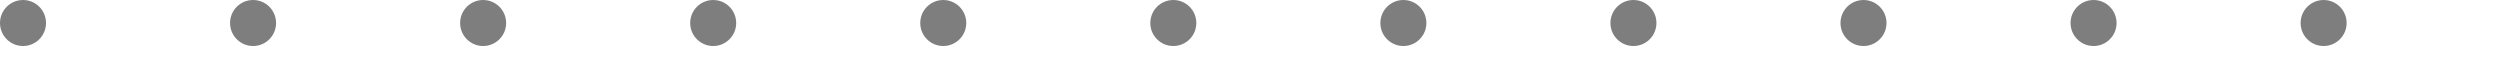 <svg xmlns="http://www.w3.org/2000/svg" xmlns:xlink="http://www.w3.org/1999/xlink" width="163" height="5" viewBox="0 0 163 5"><defs><clipPath id="a"><rect width="163" height="5" fill="none"/></clipPath></defs><g clip-path="url(#a)"><g transform="translate(-982 -515)"><circle cx="1.5" cy="1.5" r="1.5" transform="translate(982 515)" fill="#7e7e7e"/></g><g transform="translate(-967 -515)"><circle cx="1.5" cy="1.5" r="1.5" transform="translate(982 515)" fill="#7e7e7e"/></g><g transform="translate(-952 -515)"><circle cx="1.5" cy="1.5" r="1.5" transform="translate(982 515)" fill="#7e7e7e"/></g><g transform="translate(-937 -515)"><circle cx="1.5" cy="1.5" r="1.5" transform="translate(982 515)" fill="#7e7e7e"/></g><g transform="translate(-922 -515)"><circle cx="1.5" cy="1.5" r="1.5" transform="translate(982 515)" fill="#7e7e7e"/></g><g transform="translate(-907 -515)"><circle cx="1.5" cy="1.5" r="1.5" transform="translate(982 515)" fill="#7e7e7e"/></g><g transform="translate(-892 -515)"><circle cx="1.5" cy="1.5" r="1.5" transform="translate(982 515)" fill="#7e7e7e"/></g><g transform="translate(-877 -515)"><circle cx="1.5" cy="1.5" r="1.5" transform="translate(982 515)" fill="#7e7e7e"/></g><g transform="translate(-862 -515)"><circle cx="1.5" cy="1.5" r="1.5" transform="translate(982 515)" fill="#7e7e7e"/></g><g transform="translate(-847 -515)"><circle cx="1.5" cy="1.5" r="1.5" transform="translate(982 515)" fill="#7e7e7e"/></g><g transform="translate(-832 -515)"><circle cx="1.5" cy="1.5" r="1.5" transform="translate(982 515)" fill="#7e7e7e"/></g></g></svg>